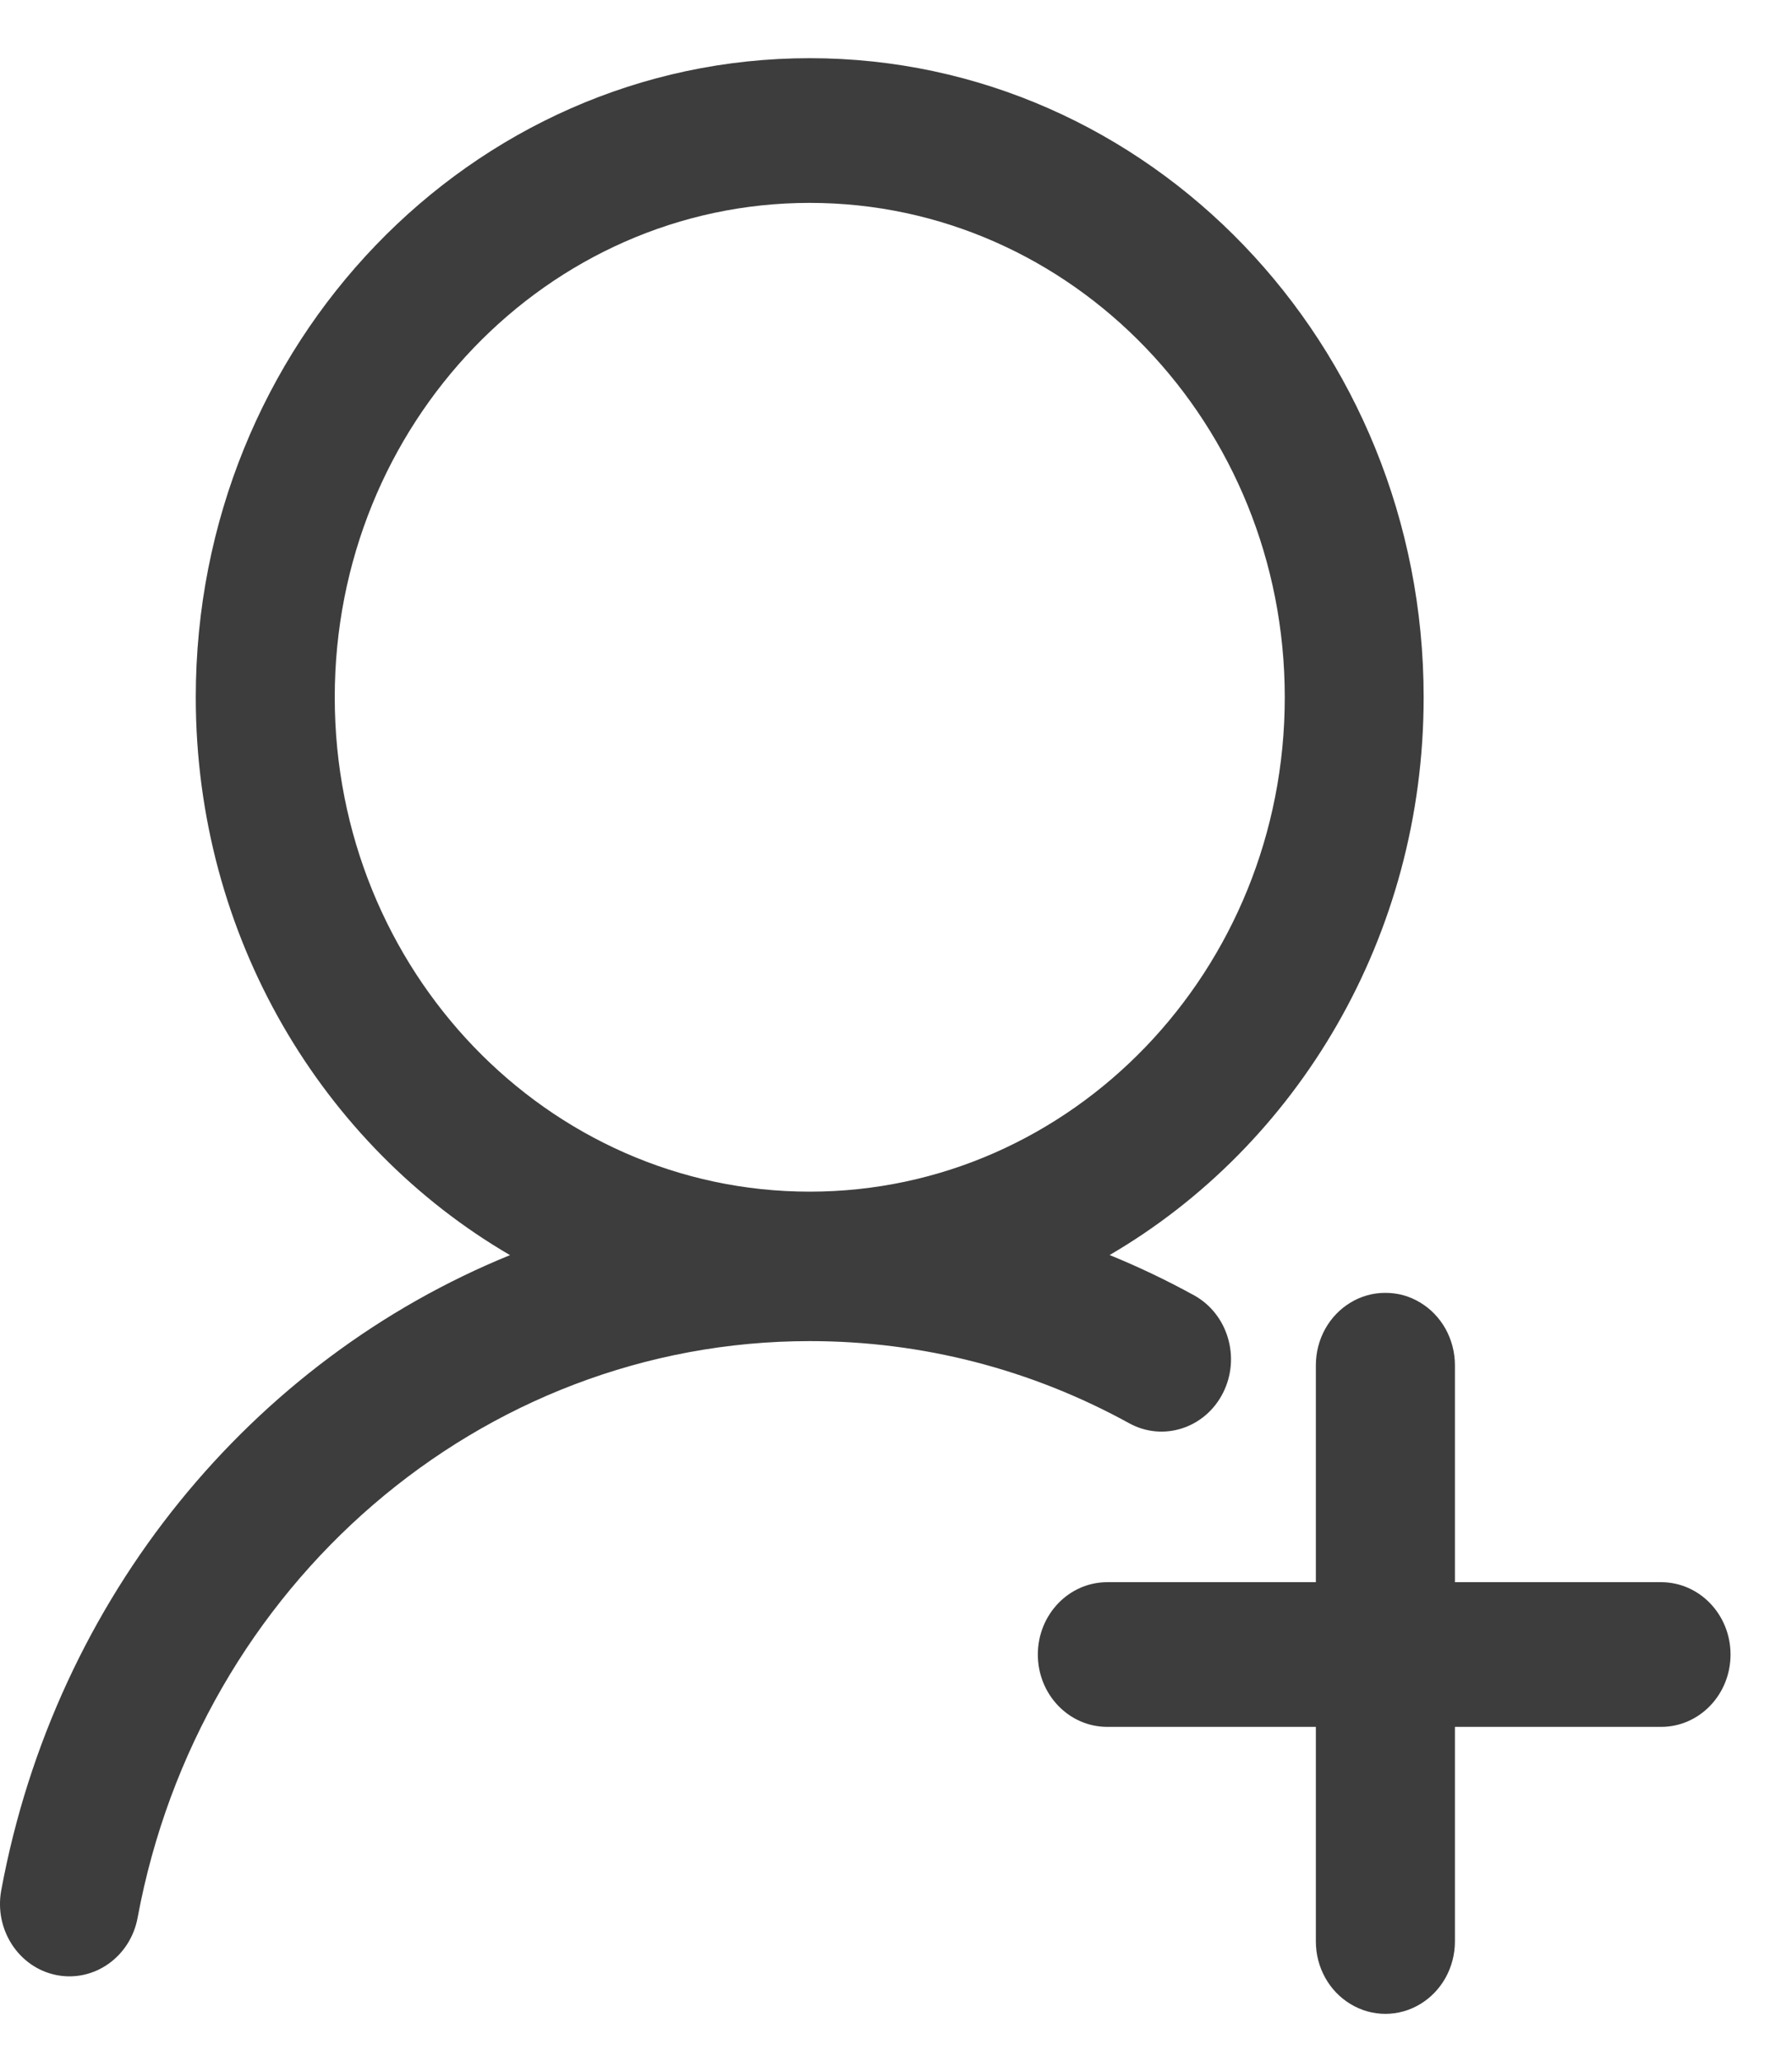 <svg width="20" height="23" viewBox="0 0 20 23" fill="none" xmlns="http://www.w3.org/2000/svg">
<path d="M12.384 13.999C12.706 14.13 13.02 14.28 13.326 14.448C13.704 14.656 13.849 15.144 13.649 15.538C13.449 15.932 12.98 16.083 12.602 15.875C11.513 15.276 10.298 14.959 9.037 14.959C5.361 14.959 2.224 17.681 1.536 21.39C1.455 21.828 1.049 22.114 0.628 22.03C0.208 21.945 -0.067 21.522 0.014 21.084C0.622 17.806 2.817 15.17 5.692 14C3.599 12.78 2.185 10.45 2.185 7.778C2.185 3.841 5.253 0.649 9.037 0.649C12.822 0.649 15.889 3.841 15.889 7.778C15.889 10.45 14.476 12.779 12.384 13.999ZM14.339 7.778C14.339 4.732 11.965 2.263 9.037 2.263C6.109 2.263 3.736 4.732 3.736 7.778C3.736 10.823 6.109 13.292 9.037 13.292C11.965 13.292 14.339 10.823 14.339 7.778ZM14.686 17.648V15.228C14.686 15.085 14.722 14.944 14.792 14.82C14.859 14.7 14.955 14.601 15.07 14.531C15.189 14.458 15.324 14.42 15.462 14.421C15.6 14.42 15.735 14.458 15.854 14.531C15.969 14.601 16.064 14.7 16.132 14.82C16.201 14.944 16.238 15.085 16.238 15.228V17.648H18.539C18.967 17.648 19.314 18.009 19.314 18.455C19.314 18.901 18.967 19.262 18.539 19.262H16.238V21.655C16.238 21.799 16.201 21.939 16.132 22.063C16.064 22.183 15.969 22.282 15.854 22.352C15.735 22.425 15.6 22.463 15.462 22.463C15.324 22.463 15.189 22.425 15.07 22.352C14.955 22.282 14.859 22.183 14.792 22.063C14.722 21.939 14.686 21.799 14.686 21.655V19.262H12.358C11.93 19.262 11.583 18.901 11.583 18.455C11.583 18.009 11.93 17.648 12.358 17.648H14.686Z" fill="#3D3D3D"/>
</svg>
